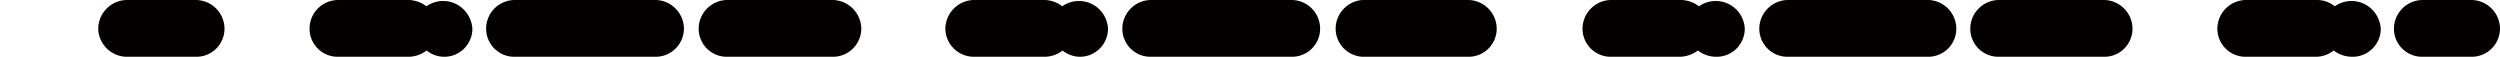 <svg xmlns="http://www.w3.org/2000/svg" viewBox="0 0 127.28 2.89"><defs><style>.cls-1{fill:#040000;}.cls-2{fill:none;}</style></defs><g id="レイヤー_2" data-name="レイヤー 2"><g id="レイヤー_1-2" data-name="レイヤー 1"><path class="cls-1" d="M125.85,2.89h-2.54a1.43,1.43,0,0,1-1.43-1.43h0A1.47,1.47,0,0,1,123.31,0h2.54a1.47,1.47,0,0,1,1.43,1.46A1.44,1.44,0,0,1,125.85,2.89Zm-6.13,0a1.57,1.57,0,0,1-.91-.32,1.45,1.45,0,0,1-.87.32h-3.62a1.43,1.43,0,0,1-1.43-1.43h0A1.47,1.47,0,0,1,114.32,0H118a1.45,1.45,0,0,1,.87.32,1.48,1.48,0,0,1,2.07.37,1.52,1.52,0,0,1,.27.77,1.43,1.43,0,0,1-1.43,1.43Zm-12.58,0h-5.4a1.43,1.43,0,0,1-1.43-1.43h0A1.47,1.47,0,0,1,101.74,0h5.4a1.47,1.47,0,0,1,1.43,1.46,1.43,1.43,0,0,1-1.43,1.43Zm-9,0H91a1.43,1.43,0,0,1-1.43-1.43h0A1.47,1.47,0,0,1,91,0h7.21A1.47,1.47,0,0,1,99.6,1.46a1.43,1.43,0,0,1-1.43,1.43h0Zm-10.8,0a1.54,1.54,0,0,1-.9-.32,1.57,1.57,0,0,1-.91.32H82a1.43,1.43,0,0,1-1.43-1.43h0A1.47,1.47,0,0,1,82,0h3.59a1.57,1.57,0,0,1,.91.32,1.48,1.48,0,0,1,2.33,1.14,1.43,1.43,0,0,1-1.43,1.43h0Zm-12.58,0h-5.4A1.44,1.44,0,0,1,68,1.46,1.47,1.47,0,0,1,69.37,0h5.4A1.47,1.47,0,0,1,76.2,1.46a1.43,1.43,0,0,1-1.43,1.43h0Zm-9,0H58.57a1.43,1.43,0,0,1-1.43-1.43h0A1.47,1.47,0,0,1,58.57,0h7.18a1.46,1.46,0,0,1,1.46,1.46,1.43,1.43,0,0,1-1.45,1.43h0ZM55,2.89a1.4,1.4,0,0,1-.9-.32,1.5,1.5,0,0,1-.91.32H49.58a1.45,1.45,0,0,1-1.45-1.43A1.48,1.48,0,0,1,49.58,0h3.59a1.5,1.5,0,0,1,.91.32,1.48,1.48,0,0,1,2.33,1.14A1.43,1.43,0,0,1,55,2.89Zm-12.6,0H37a1.43,1.43,0,0,1-1.43-1.43h0A1.47,1.47,0,0,1,37,0h5.4a1.48,1.48,0,0,1,1.45,1.46,1.44,1.44,0,0,1-1.43,1.43Zm-9,0H26.21a1.43,1.43,0,0,1-1.46-1.42h0A1.46,1.46,0,0,1,26.21,0h7.18a1.47,1.47,0,0,1,1.43,1.46,1.44,1.44,0,0,1-1.43,1.43Zm-10.8,0a1.42,1.42,0,0,1-.88-.32,1.54,1.54,0,0,1-.9.32H17.22a1.43,1.43,0,0,1-1.46-1.42h0A1.46,1.46,0,0,1,17.22,0h3.59a1.54,1.54,0,0,1,.9.32,1.48,1.48,0,0,1,2.07.37,1.52,1.52,0,0,1,.27.77A1.43,1.43,0,0,1,22.6,2.89h0ZM10,2.89H6.42A1.47,1.47,0,0,1,5,1.46,1.48,1.48,0,0,1,6.42,0H10a1.47,1.47,0,0,1,1.43,1.46A1.43,1.43,0,0,1,10,2.89Z"/><rect class="cls-2" width="127.28" height="2.89"/></g></g></svg>